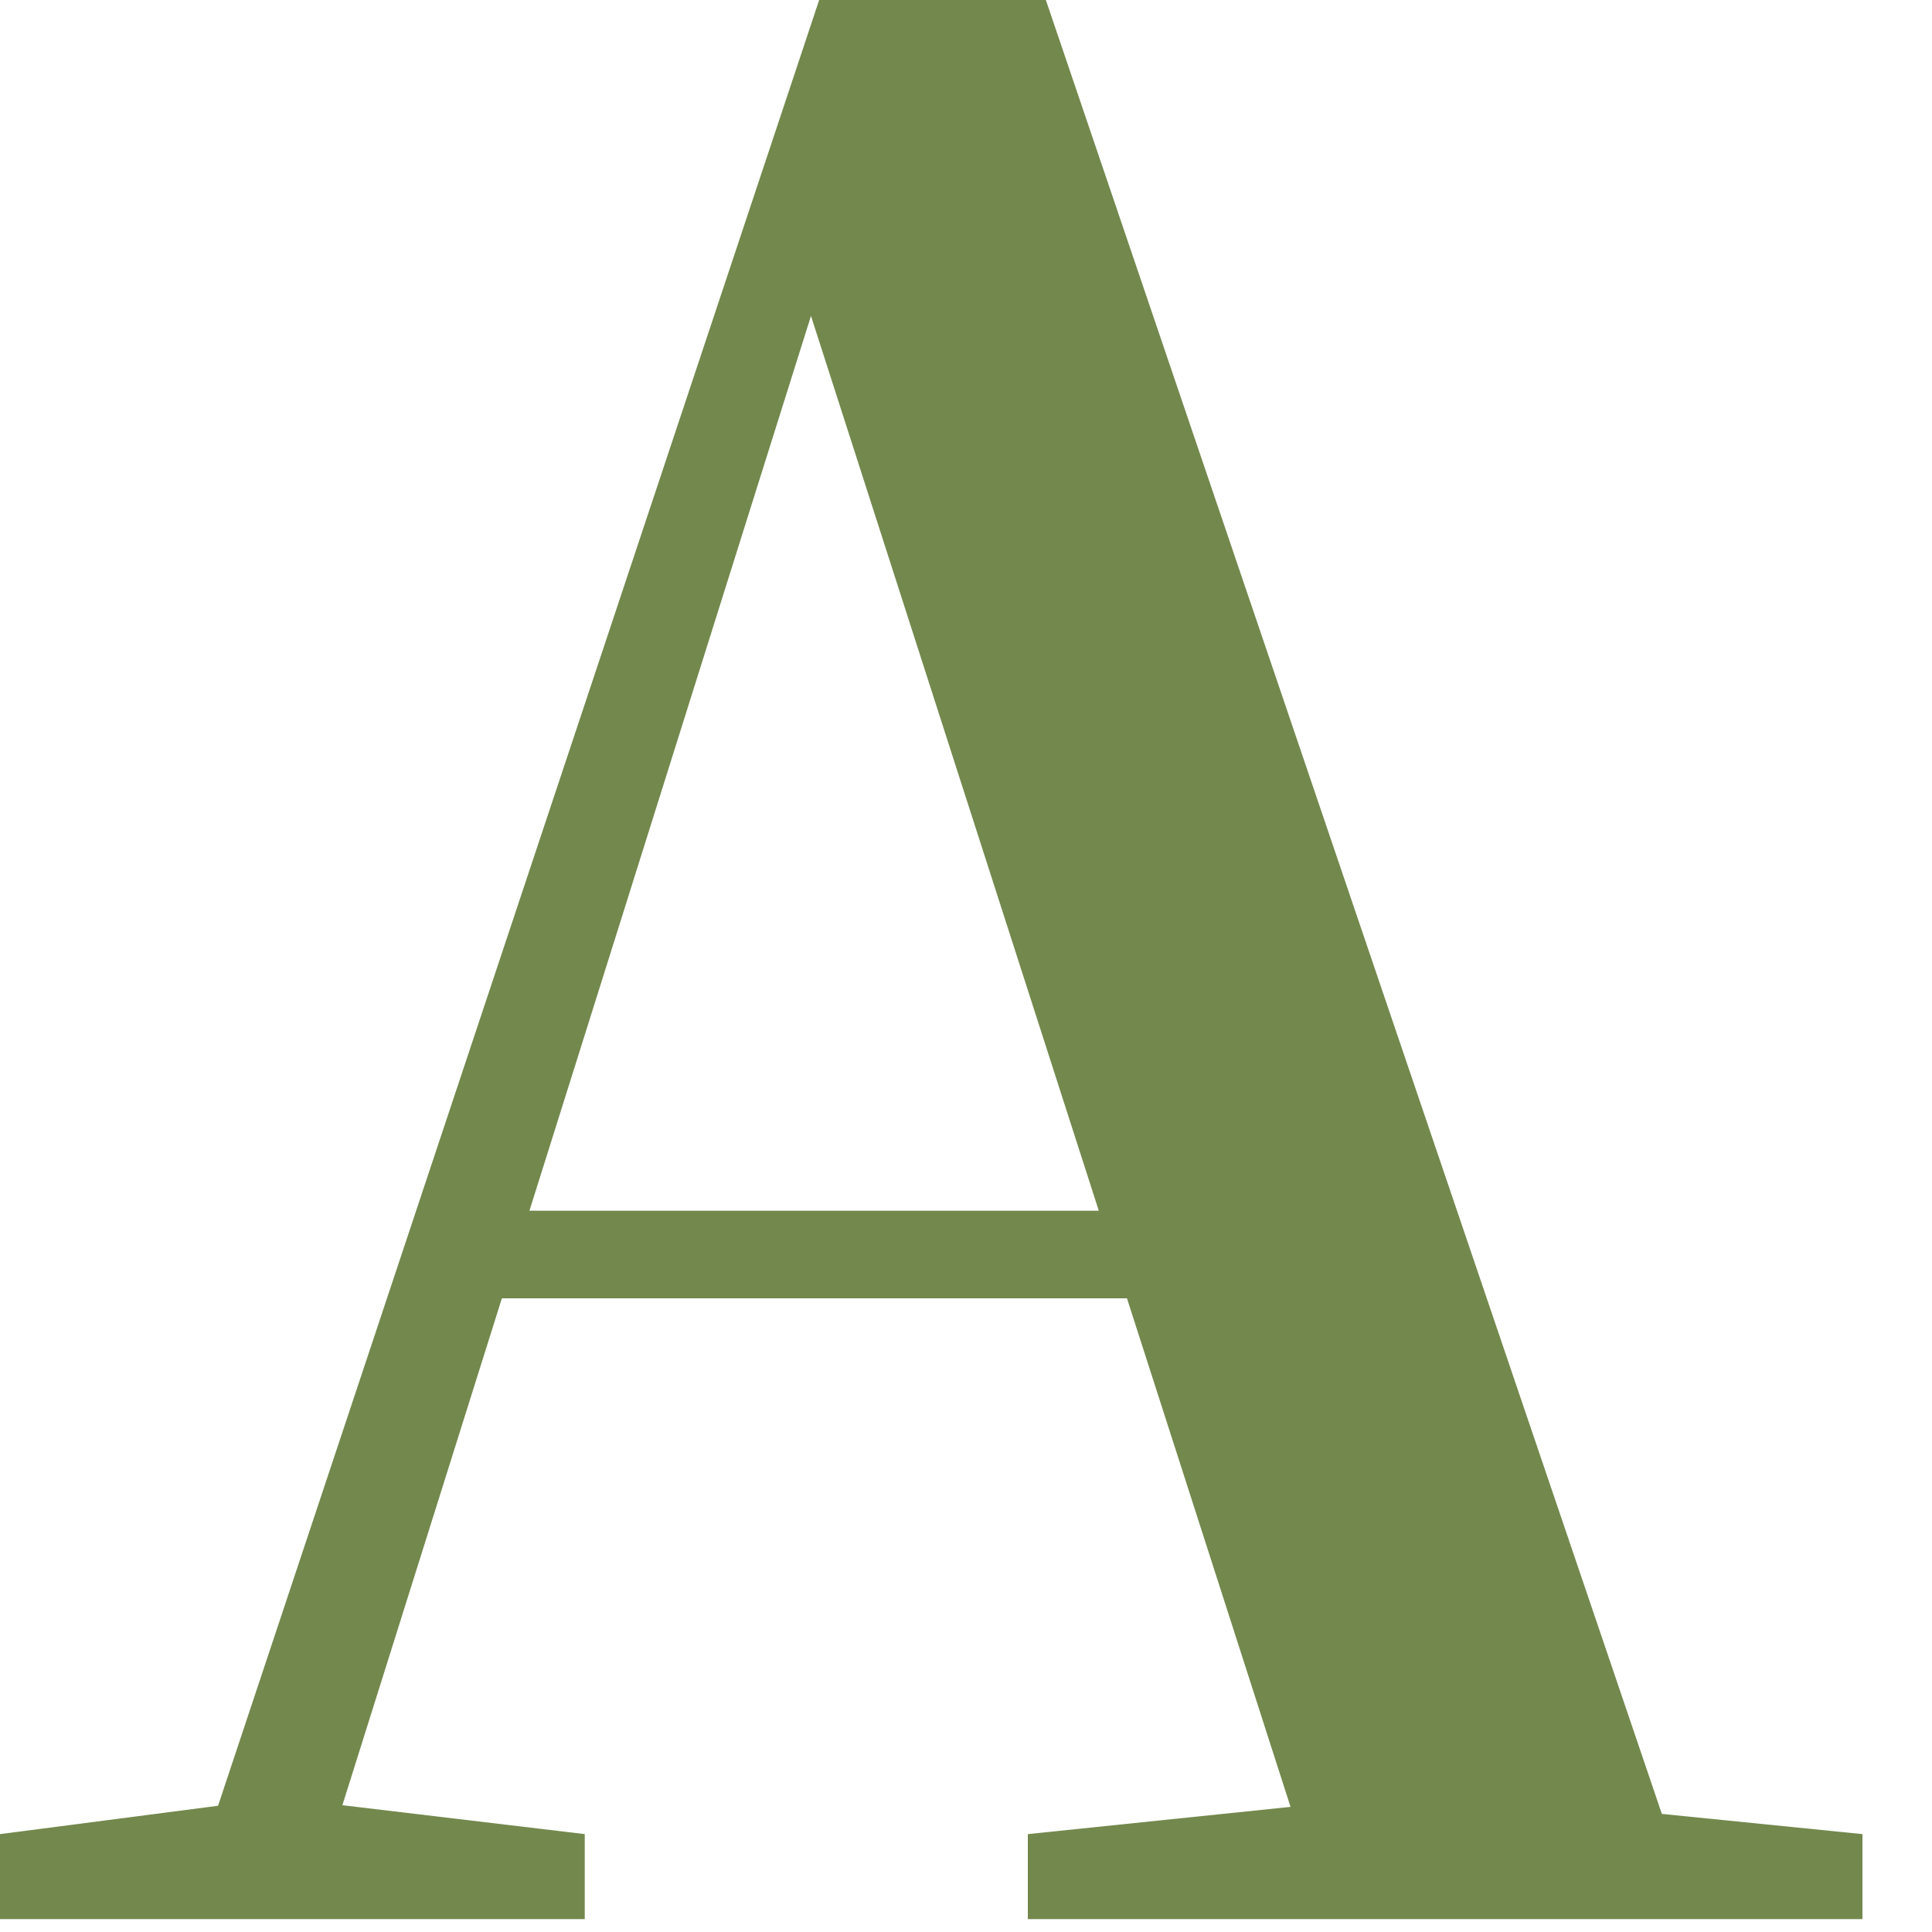 <svg xmlns="http://www.w3.org/2000/svg" width="27" height="27" viewBox="0 0 27 27" fill="none"><path d="M1.50502e-06 26.82V25.632L3.6 25.164H4.248L8.172 25.632V26.82H1.50502e-06ZM2.52 26.82L11.448 0H14.616L23.724 26.82H18.54L10.944 3.204H11.664L11.556 3.708L4.284 26.82H2.52ZM6.48 18.144L6.768 16.92H18.18L18.432 18.144H6.48ZM14.364 26.82V25.632L19.224 25.128H21.024L26.028 25.632V26.82H14.364Z" fill="#73884D"></path></svg>